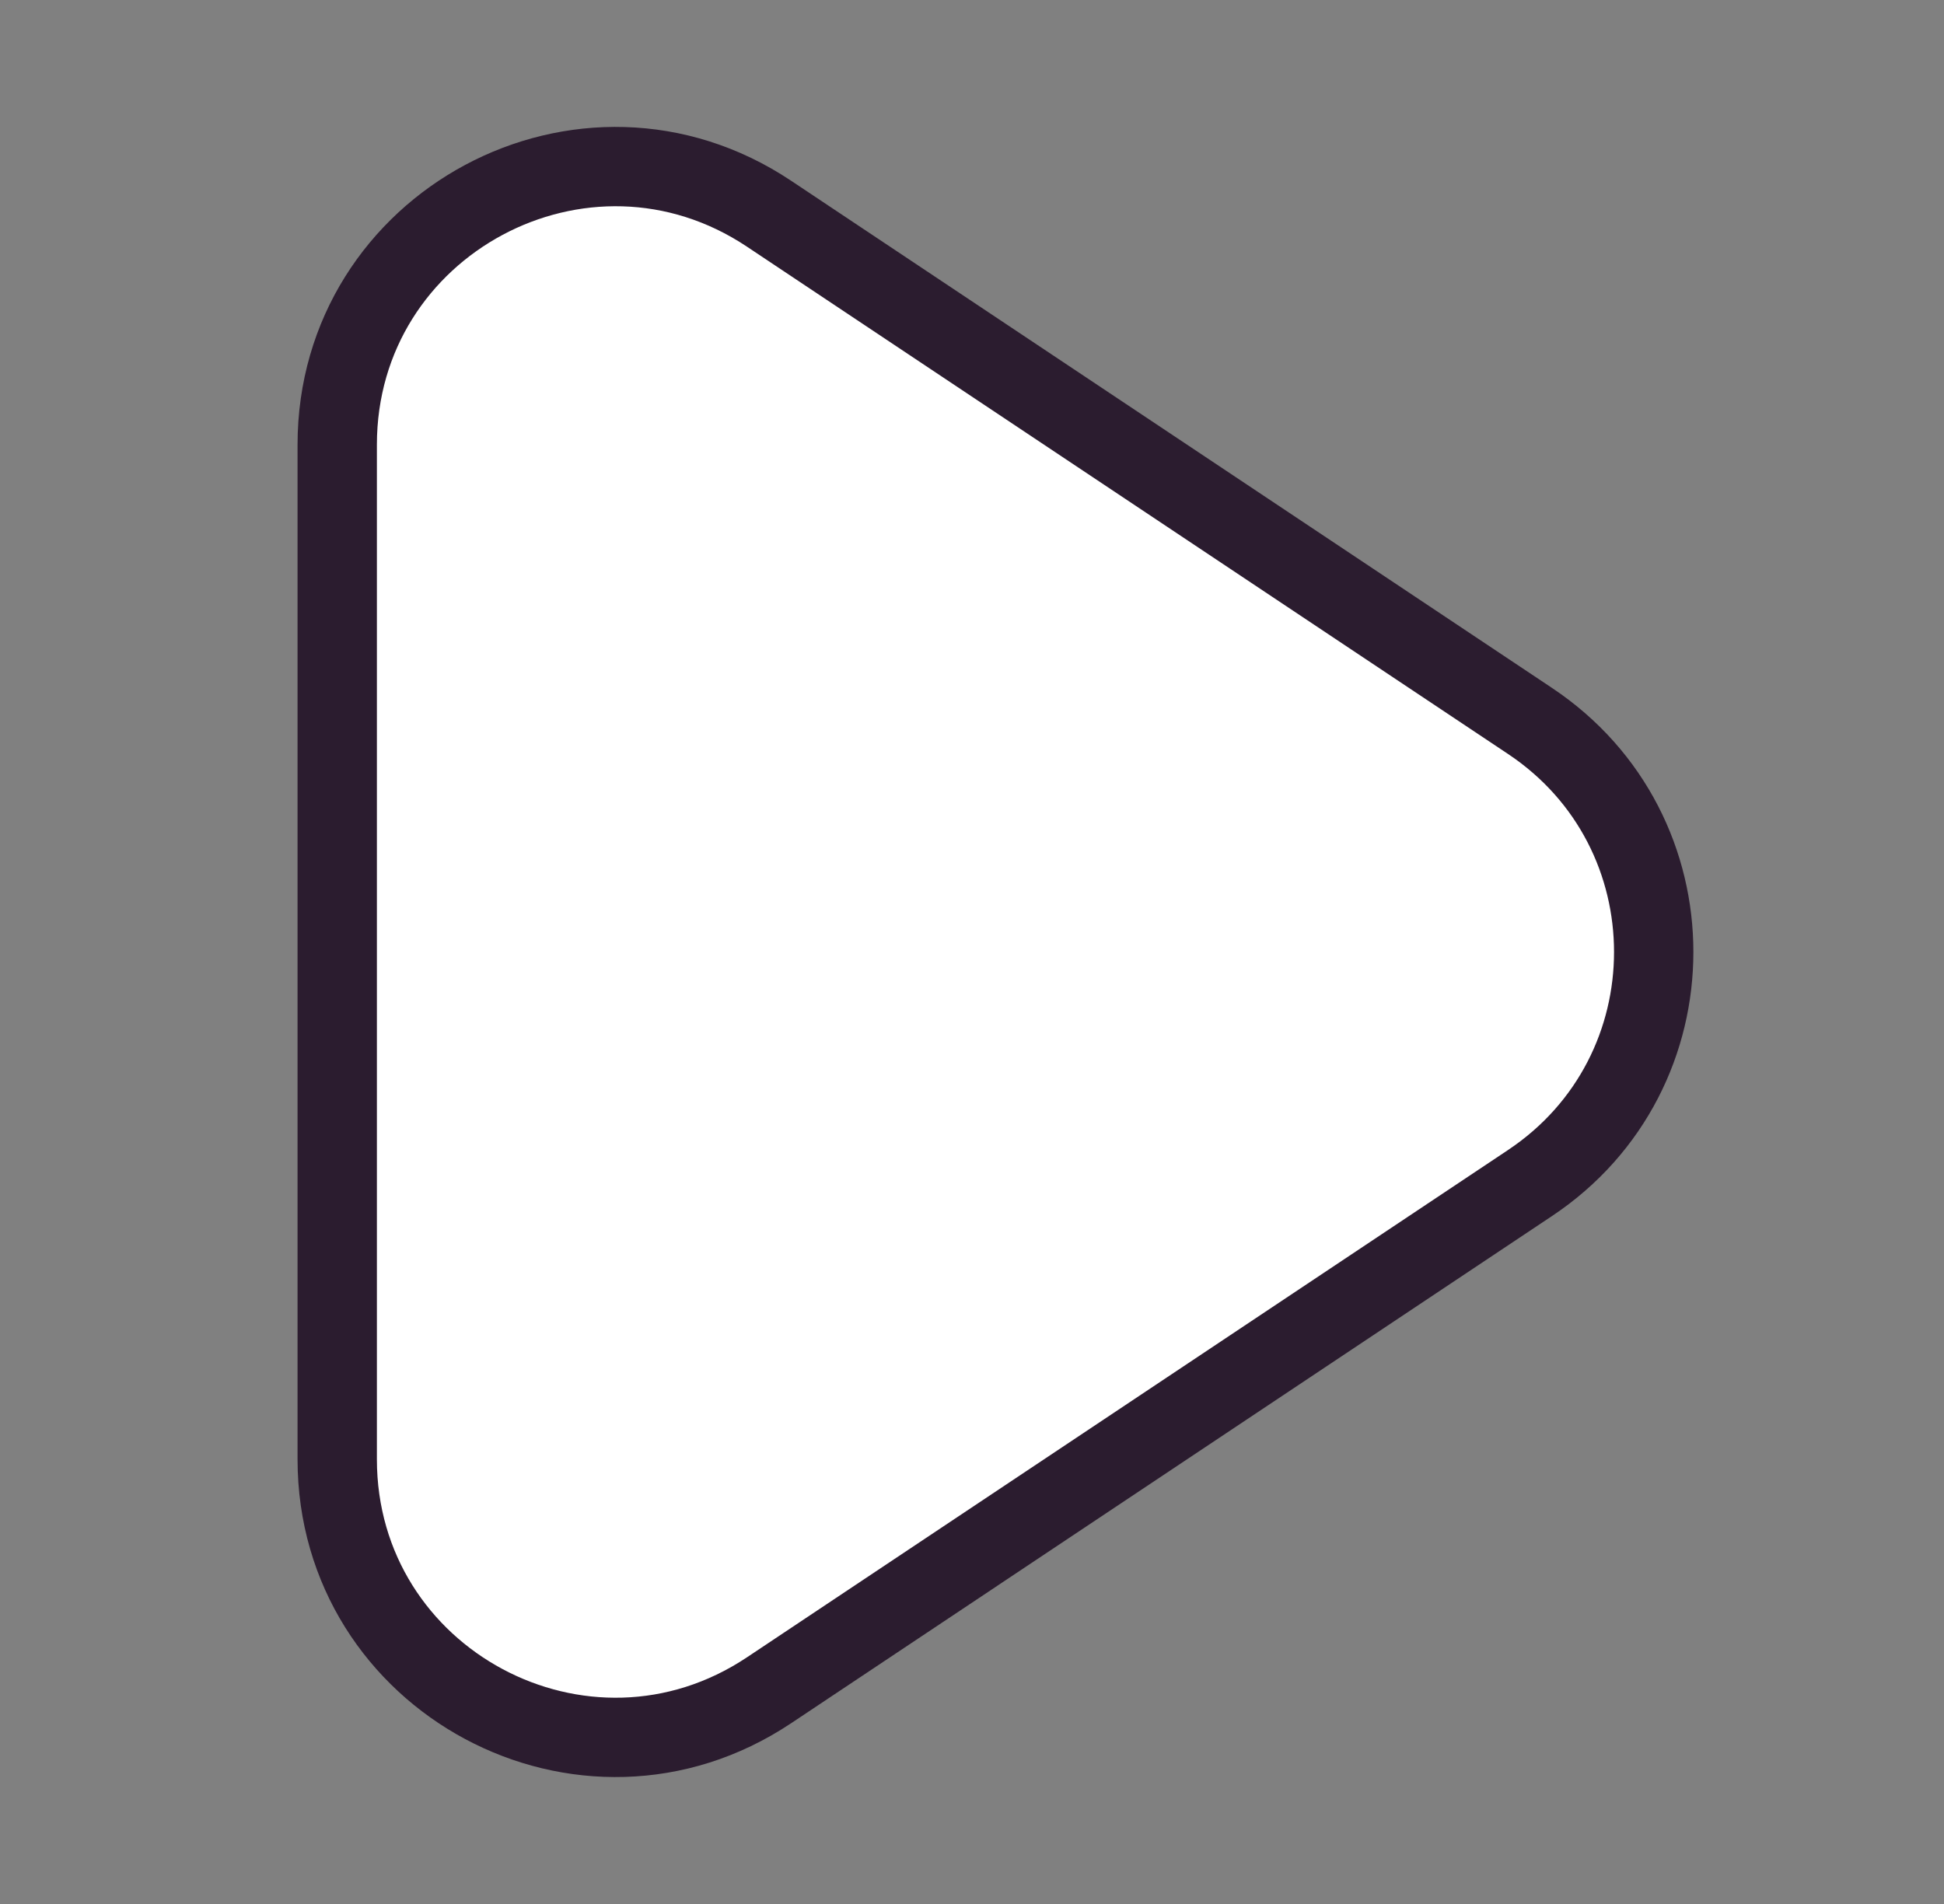 <svg width="49" height="48" viewBox="0 0 49 48" fill="none" xmlns="http://www.w3.org/2000/svg">
<rect x="0" y="0" width="49" height="48" fill="#808080" stroke="none"/>
<path d="M38.566 29.824C42.722 27.053 42.722 20.946 38.566 18.176L19.383 5.387C14.731 2.285 8.5 5.62 8.5 11.211L8.5 36.789C8.5 42.38 14.731 45.714 19.383 42.613L38.566 29.824Z" fill="white" stroke="#2B1C2F" stroke-width="2" stroke-linejoin="round"/>
</svg>
